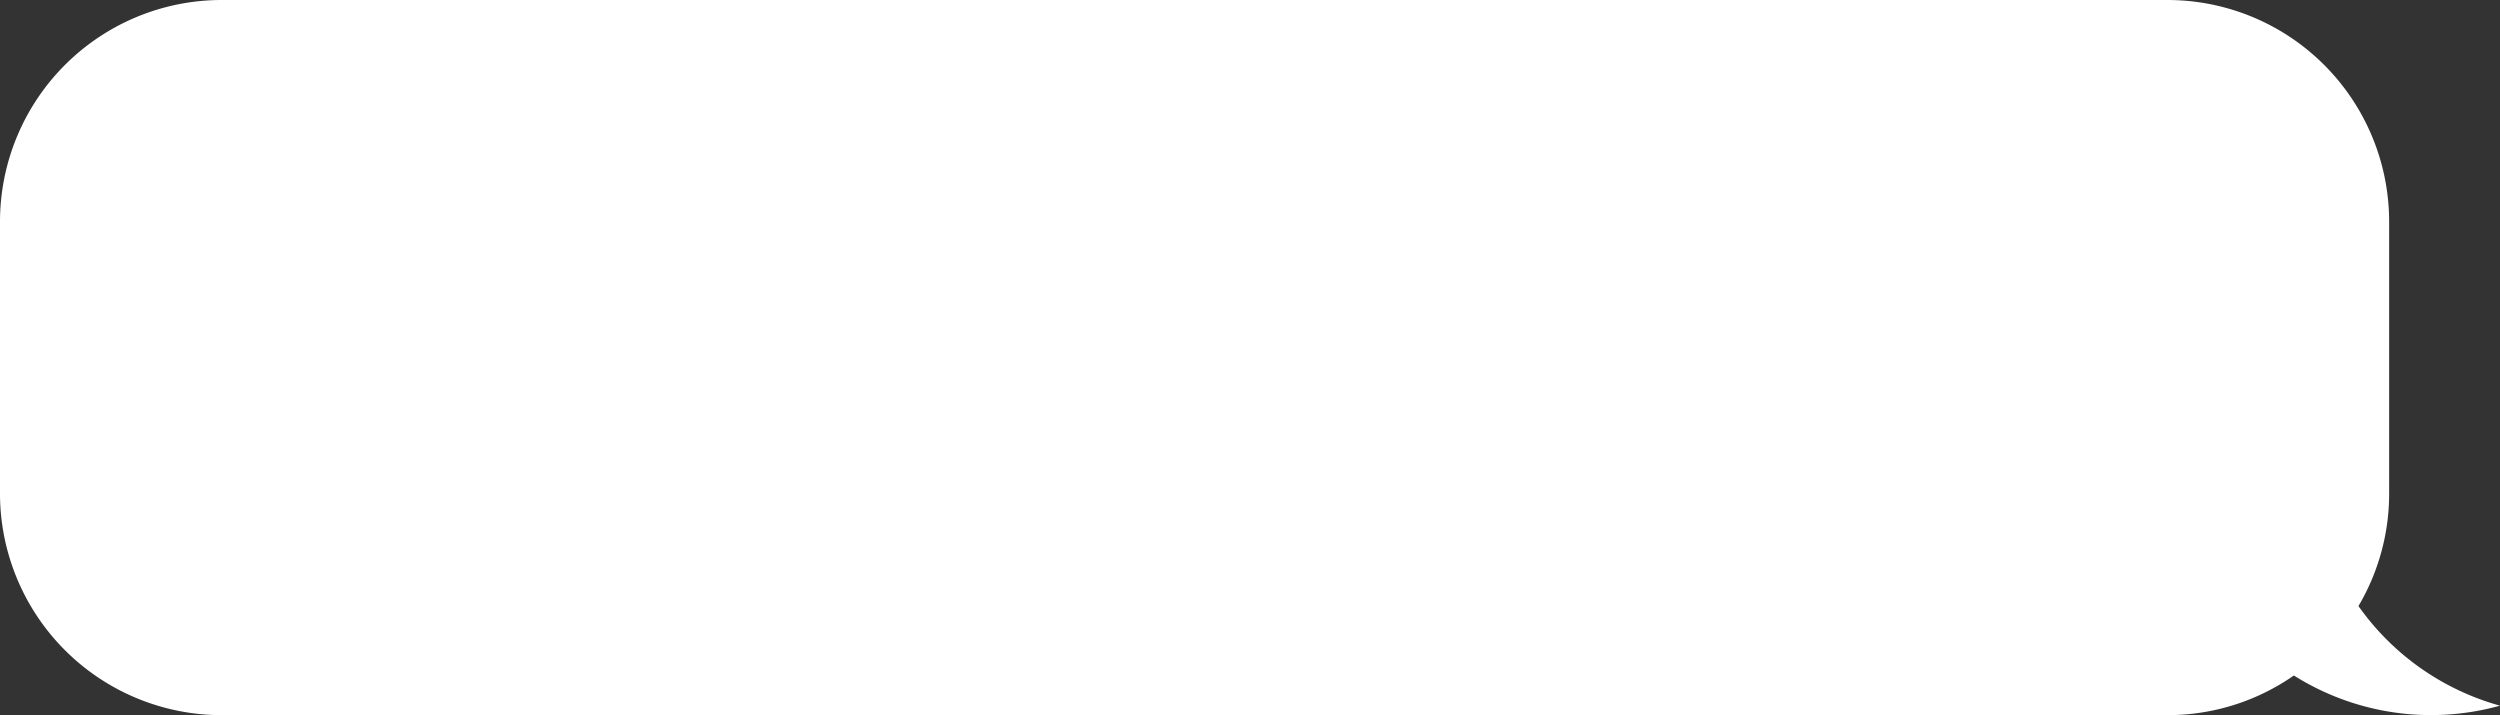 <?xml version="1.0" encoding="UTF-8"?> <svg xmlns="http://www.w3.org/2000/svg" viewBox="0 0 662.56 189.57"><rect x="0" y="0" width="662.56" height="189.57" fill="#333333" stroke="none"/> <defs> <style>.cls-1{fill:#fff;}</style> </defs> <title>Ресурс 1</title> <g id="Слой_2" data-name="Слой 2"> <g id="Слой_1-2" data-name="Слой 1"> <path class="cls-1" d="M625.05,160.62a58.55,58.55,0,0,0,8.13-29.81v-72A58.77,58.77,0,0,0,574.41,0H58.77A58.77,58.77,0,0,0,0,58.77v72a58.77,58.77,0,0,0,58.77,58.76H574.41a58.47,58.47,0,0,0,33.52-10.51,68.19,68.19,0,0,0,54.63,8A68.25,68.25,0,0,1,625.05,160.62Z"></path> </g> </g> </svg> 